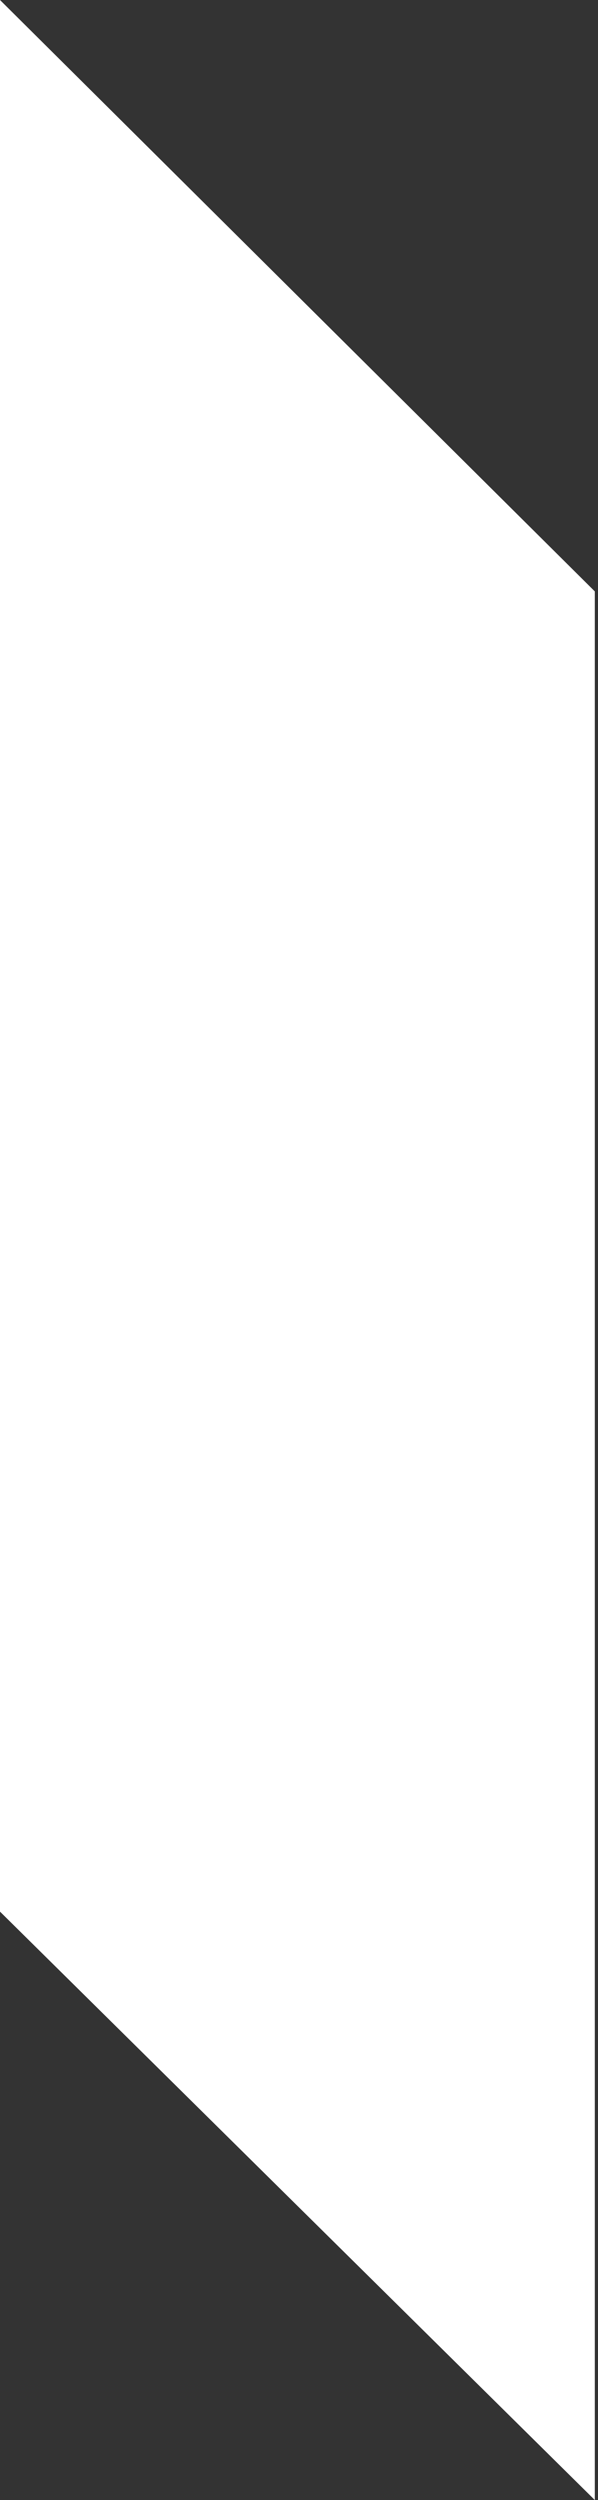 <?xml version="1.0" encoding="UTF-8"?> <svg xmlns="http://www.w3.org/2000/svg" width="68" height="284" viewBox="0 0 68 284" fill="none"><rect x="0" y="0" width="68" height="284" fill="#333333" stroke="none"/> <path d="M67.637 283.999L0 217.156V0L67.637 67.183V283.999Z" fill="white"></path> </svg> 